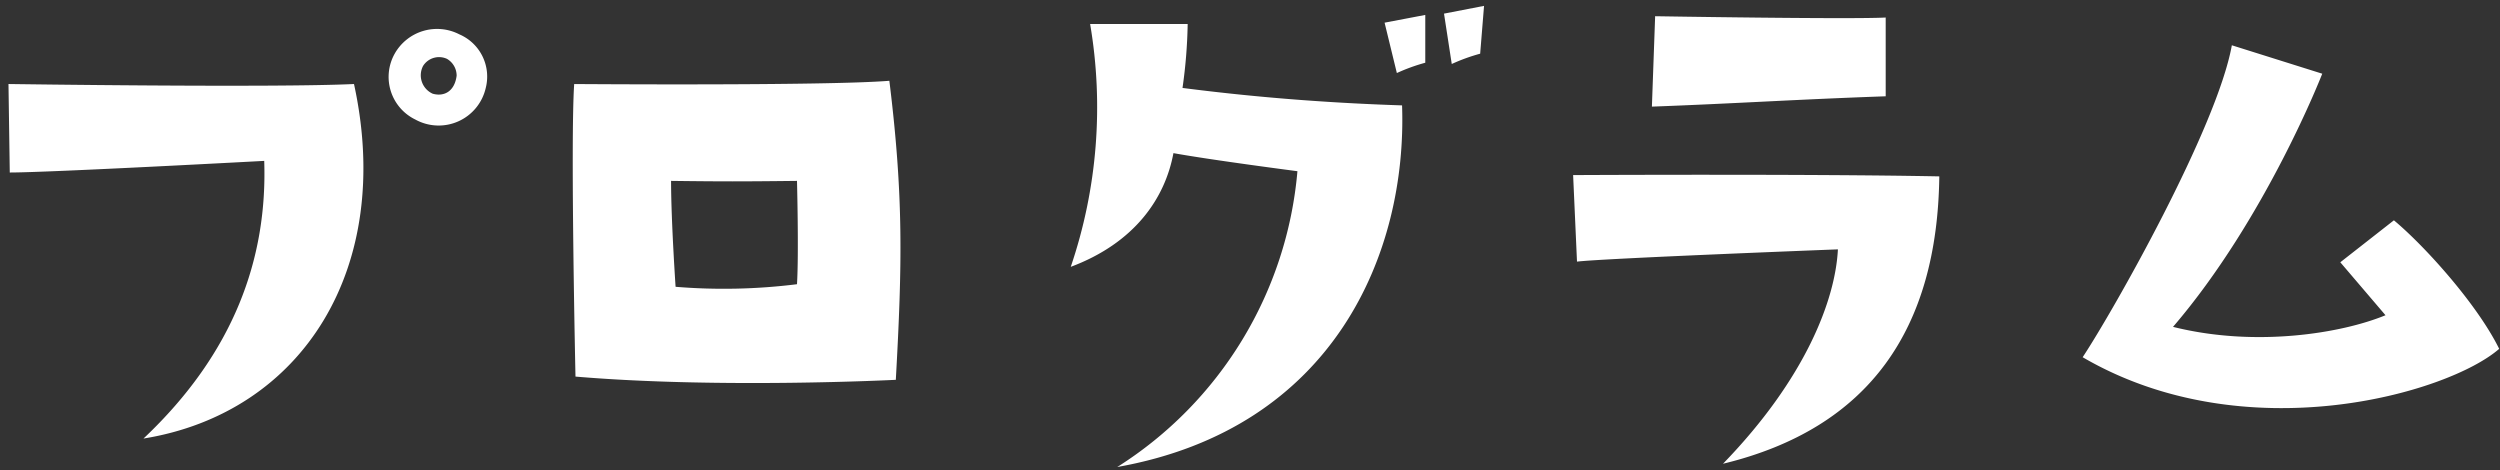 <svg xmlns="http://www.w3.org/2000/svg" width="271" height="51" viewBox="0 0 271 51">
  <rect x="0" y="0" width="271" height="51" fill="#333333" stroke="none"/>
  <defs>
    <style>
      .cls-1 {
        fill: #fff;
        fill-rule: evenodd;
      }
    </style>
  </defs>
  <path id="プログラム" class="cls-1" d="M49.785,3.719a5.271,5.271,0,0,0-7,2.1,5.136,5.136,0,0,0,2.24,7.14,5.235,5.235,0,0,0,7.631-3.43A4.98,4.98,0,0,0,49.785,3.719ZM49.5,8.2c-0.21,1.679-1.33,2.31-2.59,1.96a2.189,2.189,0,0,1-1.05-3.01,2.048,2.048,0,0,1,2.59-.771A2.109,2.109,0,0,1,49.5,8.2ZM28.642,17.44c0.35,10.5-3.22,20.792-13.091,30.1,17.292-2.8,27.163-18.551,22.822-38.433-8.681.419-37.454,0-37.454,0L1.059,18.7C5.33,18.7,28.642,17.44,28.642,17.44Zm33.6-8.331c-0.42,6.09.14,31.713,0.14,31.713,15.682,1.33,34.724.35,34.724,0.35,0.7-12.6.84-19.882-.7-32.414C89.473,9.319,62.24,9.109,62.24,9.109Zm24.153,21.7a63.927,63.927,0,0,1-13.161.28s-0.49-7.211-.49-11.481c5.531,0.07,7.631.07,13.651,0C86.393,19.611,86.6,27.521,86.393,30.811ZM121.11,50.624c23.593-4.2,31.434-23.312,30.874-39.2-6.441-.21-14.562-0.7-23.8-1.891a54.731,54.731,0,0,0,.56-6.93H118.17a53.773,53.773,0,0,1-2.1,26.323C123,26.33,126.291,21.5,127.2,16.6c4.27,0.77,13.441,1.959,13.441,1.959A42.229,42.229,0,0,1,121.11,50.624ZM154.5,1.618l-4.411.84,1.33,5.46A19.89,19.89,0,0,1,154.5,6.8V1.618Zm5.95,4.2,0.42-5.181-4.34.84,0.84,5.46A19.974,19.974,0,0,1,160.454,5.819Zm18.967-4.06-0.351,9.8c9.451-.35,15.4-0.77,25.343-1.12V1.9C200.563,2.109,179.421,1.758,179.421,1.758Zm7.35,48.515c15.892-3.851,23.243-14.631,23.453-31.153-14.282-.28-39.694-0.14-39.694-0.14l0.42,9.381c2.8-.35,28.283-1.33,28.283-1.33C198.952,32.491,195.732,41.032,186.771,50.273Zm84.143-12.461c-2.38-4.83-8.051-11.131-11.411-13.931l-5.811,4.55,4.9,5.741c-4.761,1.96-14.072,3.5-23.033,1.261C245.642,23.67,251.732,7.989,251.732,7.989l-9.8-3.081c-1.61,8.961-12.881,28.844-16.172,33.814C243.4,49.013,265.384,42.643,270.914,37.812Z"/>
</svg>
